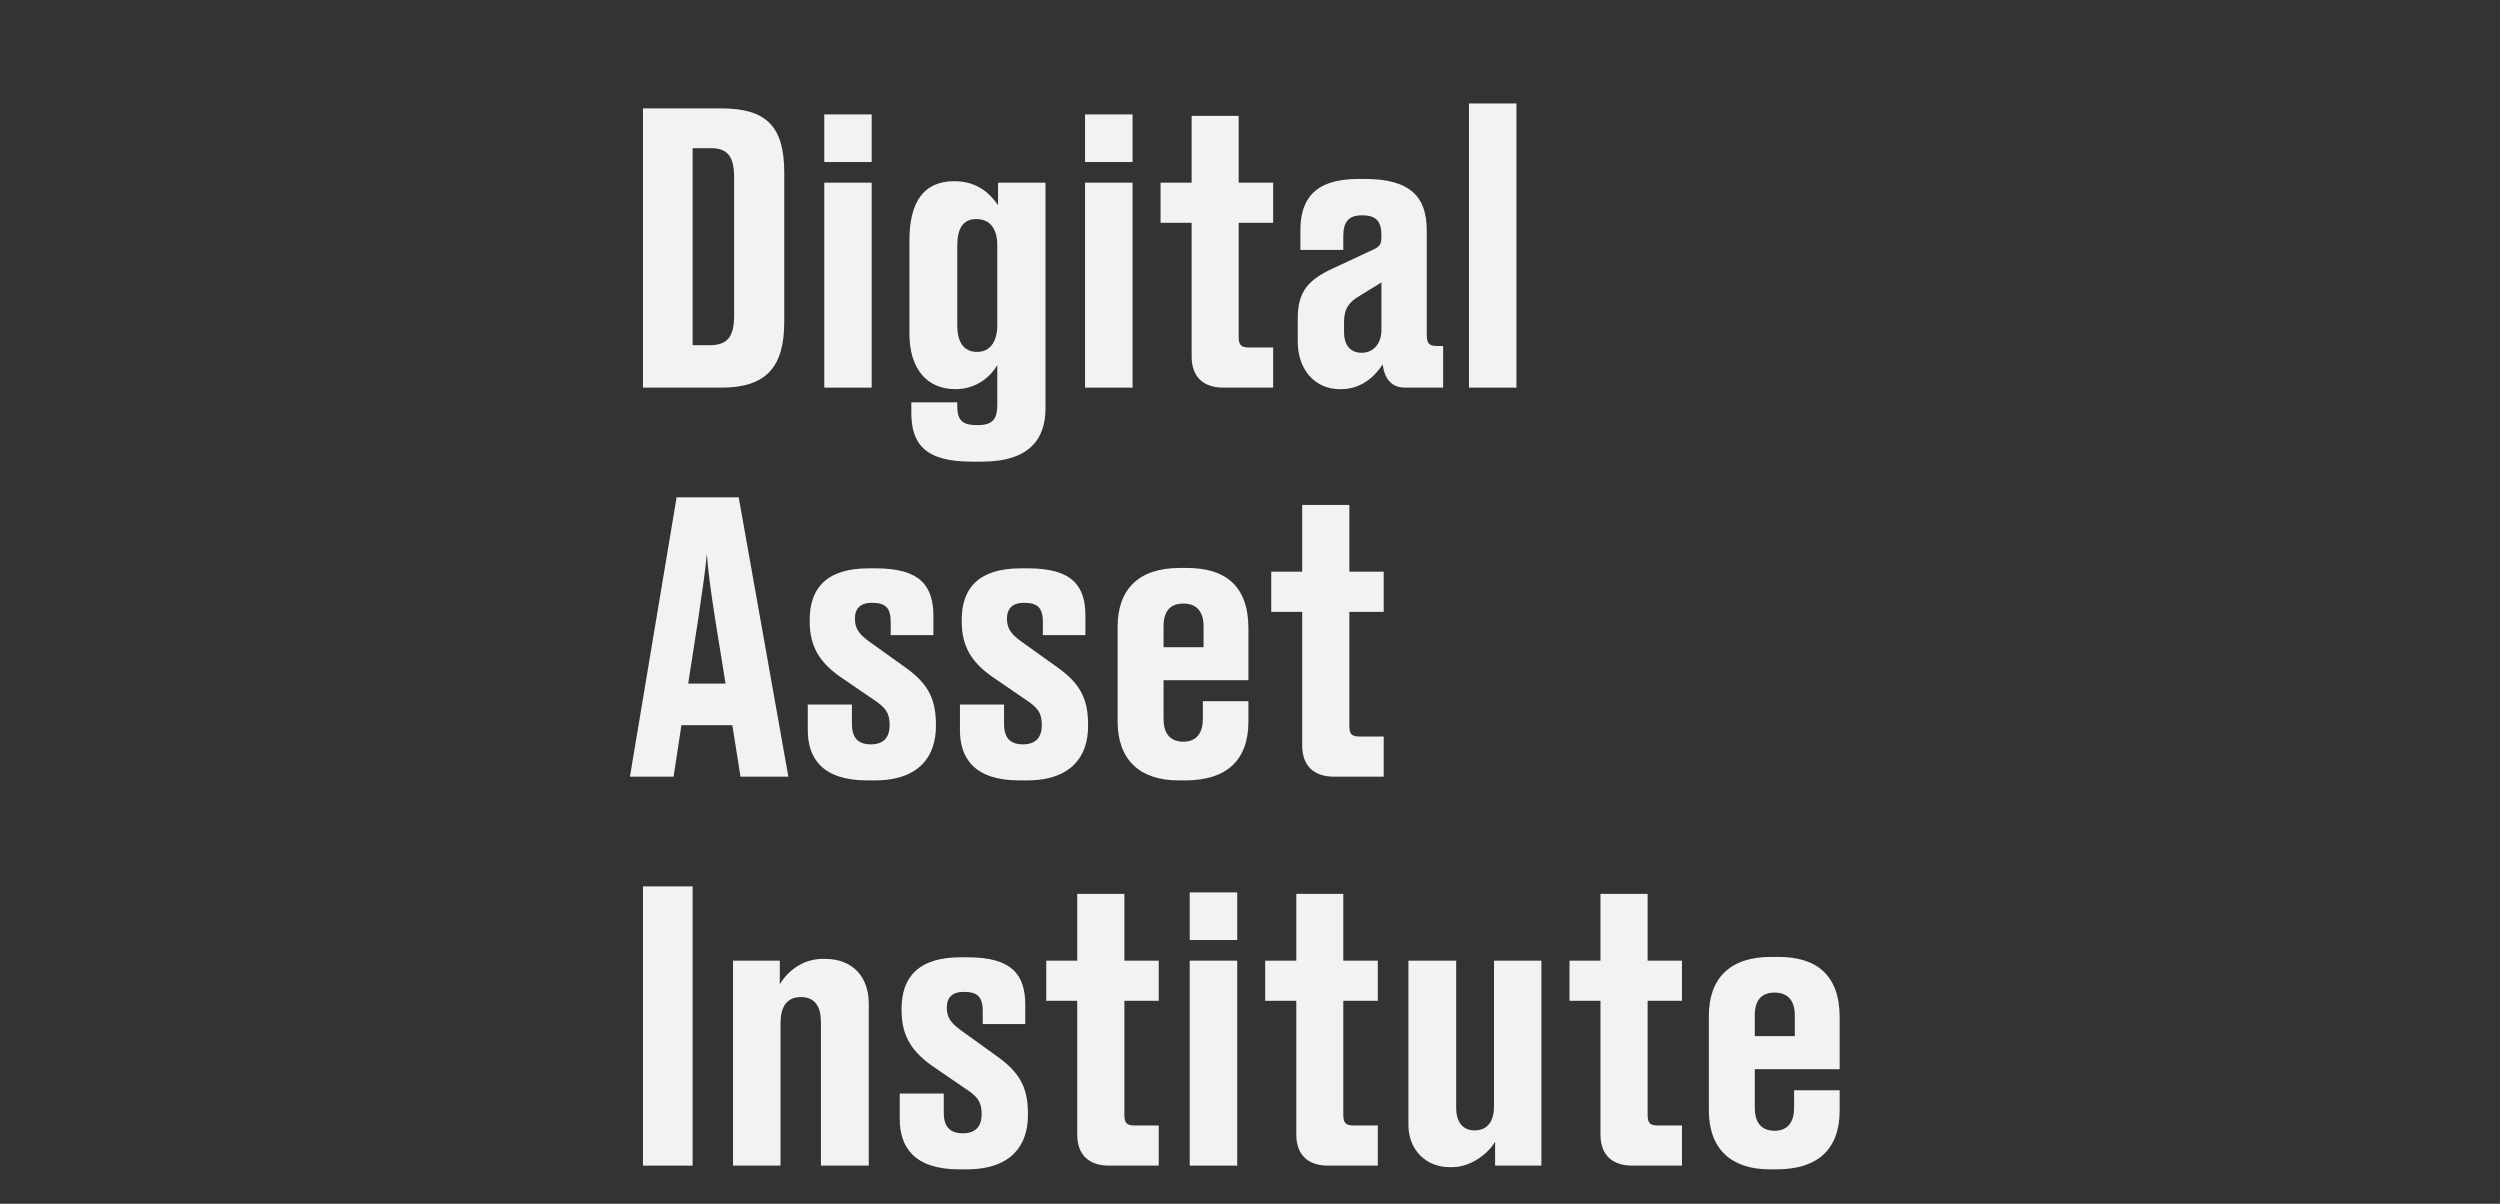 <svg xmlns="http://www.w3.org/2000/svg" xmlns:xlink="http://www.w3.org/1999/xlink" width="108" zoomAndPan="magnify" viewBox="0 0 81 39" height="52" preserveAspectRatio="xMidYMid meet" version="1.0"><rect x="0" y="0" width="81" height="39" fill="#333333" stroke="none"/><path fill="#f2f2f2" d="M 20.832 3.512 L 23.375 3.512 C 24.828 3.512 25.41 4.094 25.41 5.59 L 25.41 10.43 C 25.41 11.891 24.828 12.559 23.375 12.559 L 20.832 12.559 Z M 22.441 11.184 L 23.012 11.184 C 23.594 11.184 23.785 10.867 23.785 10.234 L 23.785 5.75 C 23.785 5.094 23.594 4.801 23.035 4.801 L 22.441 4.801 Z M 22.441 11.184 " fill-opacity="1" fill-rule="nonzero"/><path fill="#f2f2f2" d="M 28.242 5.25 L 26.707 5.25 L 26.707 3.707 L 28.242 3.707 Z M 28.242 12.559 L 26.707 12.559 L 26.707 5.918 L 28.242 5.918 Z M 28.242 12.559 " fill-opacity="1" fill-rule="nonzero"/><path fill="#f2f2f2" d="M 31.477 14.957 C 29.973 14.957 29.527 14.383 29.527 13.375 L 29.527 13.035 L 31.016 13.035 L 31.016 13.145 C 31.016 13.57 31.137 13.773 31.633 13.773 L 31.684 13.773 C 32.168 13.773 32.312 13.57 32.312 13.117 L 32.312 11.828 C 32.141 12.133 31.695 12.609 30.957 12.609 C 30.023 12.609 29.465 11.938 29.465 10.809 L 29.465 7.793 C 29.465 6.562 29.914 5.871 30.918 5.871 C 31.719 5.871 32.117 6.332 32.336 6.648 L 32.336 5.918 L 33.875 5.918 L 33.875 13.227 C 33.875 14.199 33.379 14.957 31.816 14.957 Z M 32.312 10.539 L 32.312 7.949 C 32.312 7.402 32.07 7.098 31.633 7.098 C 31.211 7.098 31.016 7.391 31.016 7.949 L 31.016 10.551 C 31.016 11.062 31.211 11.402 31.656 11.402 C 32.082 11.402 32.312 11.062 32.312 10.539 Z M 32.312 10.539 " fill-opacity="1" fill-rule="nonzero"/><path fill="#f2f2f2" d="M 36.695 5.25 L 35.156 5.25 L 35.156 3.707 L 36.695 3.707 Z M 36.695 12.559 L 35.156 12.559 L 35.156 5.918 L 36.695 5.918 Z M 36.695 12.559 " fill-opacity="1" fill-rule="nonzero"/><path fill="#f2f2f2" d="M 39.637 12.559 C 38.984 12.559 38.609 12.207 38.609 11.551 L 38.609 7.219 L 37.602 7.219 L 37.602 5.918 L 38.609 5.918 L 38.609 3.754 L 40.133 3.754 L 40.133 5.918 L 41.25 5.918 L 41.25 7.219 L 40.133 7.219 L 40.133 10.906 C 40.133 11.16 40.195 11.258 40.461 11.258 L 41.25 11.258 L 41.25 12.559 Z M 39.637 12.559 " fill-opacity="1" fill-rule="nonzero"/><path fill="#f2f2f2" d="M 42.047 10.32 C 42.047 9.445 42.387 9.07 43.172 8.703 L 44.531 8.07 C 44.711 7.973 44.758 7.902 44.758 7.684 L 44.758 7.633 C 44.758 7.195 44.613 6.977 44.141 6.977 L 44.117 6.977 C 43.684 6.977 43.523 7.207 43.523 7.645 L 43.523 8.098 L 42.133 8.098 L 42.133 7.465 C 42.133 6.516 42.531 5.797 44.02 5.797 L 44.215 5.797 C 45.715 5.797 46.227 6.395 46.227 7.465 L 46.227 10.844 C 46.227 11.113 46.285 11.211 46.574 11.211 L 46.758 11.211 L 46.758 12.559 L 45.523 12.559 C 45.062 12.559 44.855 12.242 44.797 11.805 C 44.637 12.062 44.203 12.609 43.453 12.609 L 43.414 12.609 C 42.594 12.609 42.047 11.965 42.047 11.074 Z M 44.758 9.152 C 44.602 9.25 44.168 9.508 43.961 9.641 C 43.695 9.824 43.547 10.016 43.547 10.43 L 43.547 10.758 C 43.547 11.172 43.742 11.43 44.117 11.43 C 44.504 11.43 44.758 11.125 44.758 10.699 Z M 44.758 9.152 " fill-opacity="1" fill-rule="nonzero"/><path fill="#f2f2f2" d="M 47.594 3.352 L 49.133 3.352 L 49.133 12.559 L 47.594 12.559 Z M 47.594 3.352 " fill-opacity="1" fill-rule="nonzero"/><path fill="#f2f2f2" d="M 23.727 23.496 L 22.078 23.496 L 21.824 25.164 L 20.41 25.164 L 21.922 16.113 L 23.934 16.113 L 25.543 25.164 L 23.992 25.164 Z M 22.297 22.148 L 23.508 22.148 L 23.18 20.117 C 23.023 19.117 22.938 18.461 22.902 17.949 C 22.855 18.461 22.758 19.145 22.613 20.117 Z M 22.297 22.148 " fill-opacity="1" fill-rule="nonzero"/><path fill="#f2f2f2" d="M 26.172 23.656 L 26.172 22.828 L 27.602 22.828 L 27.602 23.449 C 27.602 23.875 27.77 24.117 28.219 24.117 C 28.656 24.117 28.824 23.863 28.824 23.496 L 28.824 23.484 C 28.824 23.094 28.691 22.926 28.305 22.668 L 27.309 21.988 C 26.621 21.527 26.234 21.016 26.234 20.141 L 26.234 20.078 C 26.234 19.07 26.766 18.414 28.145 18.414 L 28.375 18.414 C 29.816 18.414 30.242 18.984 30.242 19.957 L 30.242 20.578 L 28.859 20.578 L 28.859 20.152 C 28.859 19.68 28.68 19.531 28.242 19.531 C 27.879 19.531 27.699 19.715 27.699 20.043 C 27.699 20.395 27.867 20.566 28.145 20.773 L 29.297 21.598 C 30.023 22.109 30.324 22.586 30.324 23.473 L 30.324 23.531 C 30.324 24.469 29.816 25.285 28.34 25.285 L 28.098 25.285 C 26.621 25.285 26.172 24.543 26.172 23.656 Z M 26.172 23.656 " fill-opacity="1" fill-rule="nonzero"/><path fill="#f2f2f2" d="M 31.102 23.656 L 31.102 22.828 L 32.531 22.828 L 32.531 23.449 C 32.531 23.875 32.699 24.117 33.148 24.117 C 33.582 24.117 33.754 23.863 33.754 23.496 L 33.754 23.484 C 33.754 23.094 33.621 22.926 33.23 22.668 L 32.238 21.988 C 31.547 21.527 31.16 21.016 31.16 20.141 L 31.16 20.078 C 31.16 19.07 31.695 18.414 33.074 18.414 L 33.305 18.414 C 34.746 18.414 35.168 18.984 35.168 19.957 L 35.168 20.578 L 33.789 20.578 L 33.789 20.152 C 33.789 19.68 33.605 19.531 33.172 19.531 C 32.809 19.531 32.625 19.715 32.625 20.043 C 32.625 20.395 32.797 20.566 33.074 20.773 L 34.227 21.598 C 34.953 22.109 35.254 22.586 35.254 23.473 L 35.254 23.531 C 35.254 24.469 34.746 25.285 33.27 25.285 L 33.027 25.285 C 31.547 25.285 31.102 24.543 31.102 23.656 Z M 31.102 23.656 " fill-opacity="1" fill-rule="nonzero"/><path fill="#f2f2f2" d="M 38.402 25.285 L 38.184 25.285 C 36.914 25.285 36.211 24.602 36.211 23.375 L 36.211 20.309 C 36.211 19.094 36.891 18.402 38.223 18.402 L 38.465 18.402 C 39.688 18.402 40.449 18.973 40.449 20.359 L 40.449 22.039 L 37.699 22.039 L 37.699 23.289 C 37.699 23.715 37.871 24.031 38.344 24.031 C 38.777 24.031 38.973 23.727 38.973 23.301 L 38.973 22.719 L 40.449 22.719 L 40.449 23.375 C 40.449 24.629 39.746 25.285 38.402 25.285 Z M 37.699 20.969 L 38.996 20.969 L 38.996 20.297 C 38.996 19.812 38.766 19.555 38.344 19.555 C 37.906 19.555 37.699 19.812 37.699 20.297 Z M 37.699 20.969 " fill-opacity="1" fill-rule="nonzero"/><path fill="#f2f2f2" d="M 43.223 25.164 C 42.566 25.164 42.191 24.809 42.191 24.152 L 42.191 19.824 L 41.188 19.824 L 41.188 18.523 L 42.191 18.523 L 42.191 16.359 L 43.719 16.359 L 43.719 18.523 L 44.832 18.523 L 44.832 19.824 L 43.719 19.824 L 43.719 23.508 C 43.719 23.766 43.777 23.863 44.047 23.863 L 44.832 23.863 L 44.832 25.164 Z M 43.223 25.164 " fill-opacity="1" fill-rule="nonzero"/><path fill="#f2f2f2" d="M 22.441 37.766 L 20.832 37.766 L 20.832 28.719 L 22.441 28.719 Z M 22.441 37.766 " fill-opacity="1" fill-rule="nonzero"/><path fill="#f2f2f2" d="M 23.75 31.125 L 25.266 31.125 L 25.266 31.891 C 25.359 31.723 25.809 31.066 26.668 31.066 L 26.719 31.066 C 27.648 31.066 28.148 31.672 28.148 32.512 L 28.148 37.766 L 26.598 37.766 L 26.598 33.109 C 26.598 32.633 26.414 32.305 25.953 32.305 C 25.48 32.305 25.289 32.633 25.289 33.156 L 25.289 37.766 L 23.75 37.766 Z M 23.75 31.125 " fill-opacity="1" fill-rule="nonzero"/><path fill="#f2f2f2" d="M 29.152 36.258 L 29.152 35.43 L 30.578 35.43 L 30.578 36.051 C 30.578 36.477 30.75 36.719 31.199 36.719 C 31.633 36.719 31.805 36.465 31.805 36.102 L 31.805 36.09 C 31.805 35.699 31.672 35.527 31.281 35.273 L 30.289 34.594 C 29.598 34.129 29.211 33.621 29.211 32.742 L 29.211 32.684 C 29.211 31.672 29.746 31.016 31.125 31.016 L 31.355 31.016 C 32.797 31.016 33.219 31.59 33.219 32.562 L 33.219 33.18 L 31.84 33.18 L 31.84 32.754 C 31.84 32.281 31.656 32.137 31.223 32.137 C 30.859 32.137 30.676 32.316 30.676 32.645 C 30.676 33 30.848 33.168 31.125 33.375 L 32.273 34.203 C 33 34.715 33.305 35.188 33.305 36.074 L 33.305 36.137 C 33.305 37.074 32.797 37.887 31.32 37.887 L 31.078 37.887 C 29.598 37.887 29.152 37.145 29.152 36.258 Z M 29.152 36.258 " fill-opacity="1" fill-rule="nonzero"/><path fill="#f2f2f2" d="M 35.934 37.766 C 35.277 37.766 34.902 37.414 34.902 36.758 L 34.902 32.426 L 33.898 32.426 L 33.898 31.125 L 34.902 31.125 L 34.902 28.961 L 36.43 28.961 L 36.43 31.125 L 37.543 31.125 L 37.543 32.426 L 36.43 32.426 L 36.43 36.113 C 36.43 36.367 36.488 36.465 36.754 36.465 L 37.543 36.465 L 37.543 37.766 Z M 35.934 37.766 " fill-opacity="1" fill-rule="nonzero"/><path fill="#f2f2f2" d="M 40.086 30.457 L 38.547 30.457 L 38.547 28.914 L 40.086 28.914 Z M 40.086 37.766 L 38.547 37.766 L 38.547 31.125 L 40.086 31.125 Z M 40.086 37.766 " fill-opacity="1" fill-rule="nonzero"/><path fill="#f2f2f2" d="M 43.027 37.766 C 42.375 37.766 42 37.414 42 36.758 L 42 32.426 L 40.992 32.426 L 40.992 31.125 L 42 31.125 L 42 28.961 L 43.523 28.961 L 43.523 31.125 L 44.641 31.125 L 44.641 32.426 L 43.523 32.426 L 43.523 36.113 C 43.523 36.367 43.586 36.465 43.852 36.465 L 44.641 36.465 L 44.641 37.766 Z M 43.027 37.766 " fill-opacity="1" fill-rule="nonzero"/><path fill="#f2f2f2" d="M 49.941 37.766 L 48.441 37.766 L 48.441 36.988 C 48.258 37.328 47.691 37.816 47.047 37.816 L 46.977 37.816 C 46.152 37.816 45.633 37.207 45.633 36.453 L 45.633 31.125 L 47.18 31.125 L 47.18 35.895 C 47.18 36.355 47.398 36.625 47.773 36.625 C 48.176 36.625 48.406 36.355 48.406 35.844 L 48.406 31.125 L 49.941 31.125 Z M 49.941 37.766 " fill-opacity="1" fill-rule="nonzero"/><path fill="#f2f2f2" d="M 52.887 37.766 C 52.23 37.766 51.855 37.414 51.855 36.758 L 51.855 32.426 L 50.852 32.426 L 50.852 31.125 L 51.855 31.125 L 51.855 28.961 L 53.383 28.961 L 53.383 31.125 L 54.496 31.125 L 54.496 32.426 L 53.383 32.426 L 53.383 36.113 C 53.383 36.367 53.441 36.465 53.707 36.465 L 54.496 36.465 L 54.496 37.766 Z M 52.887 37.766 " fill-opacity="1" fill-rule="nonzero"/><path fill="#f2f2f2" d="M 57.559 37.887 L 57.34 37.887 C 56.07 37.887 55.367 37.207 55.367 35.98 L 55.367 32.914 C 55.367 31.699 56.047 31.004 57.379 31.004 L 57.621 31.004 C 58.844 31.004 59.605 31.578 59.605 32.961 L 59.605 34.641 L 56.855 34.641 L 56.855 35.895 C 56.855 36.32 57.027 36.637 57.5 36.637 C 57.934 36.637 58.129 36.332 58.129 35.906 L 58.129 35.324 L 59.605 35.324 L 59.605 35.98 C 59.605 37.23 58.902 37.887 57.559 37.887 Z M 56.855 33.57 L 58.152 33.57 L 58.152 32.902 C 58.152 32.414 57.922 32.16 57.5 32.16 C 57.062 32.16 56.855 32.414 56.855 32.902 Z M 56.855 33.57 " fill-opacity="1" fill-rule="nonzero"/></svg>